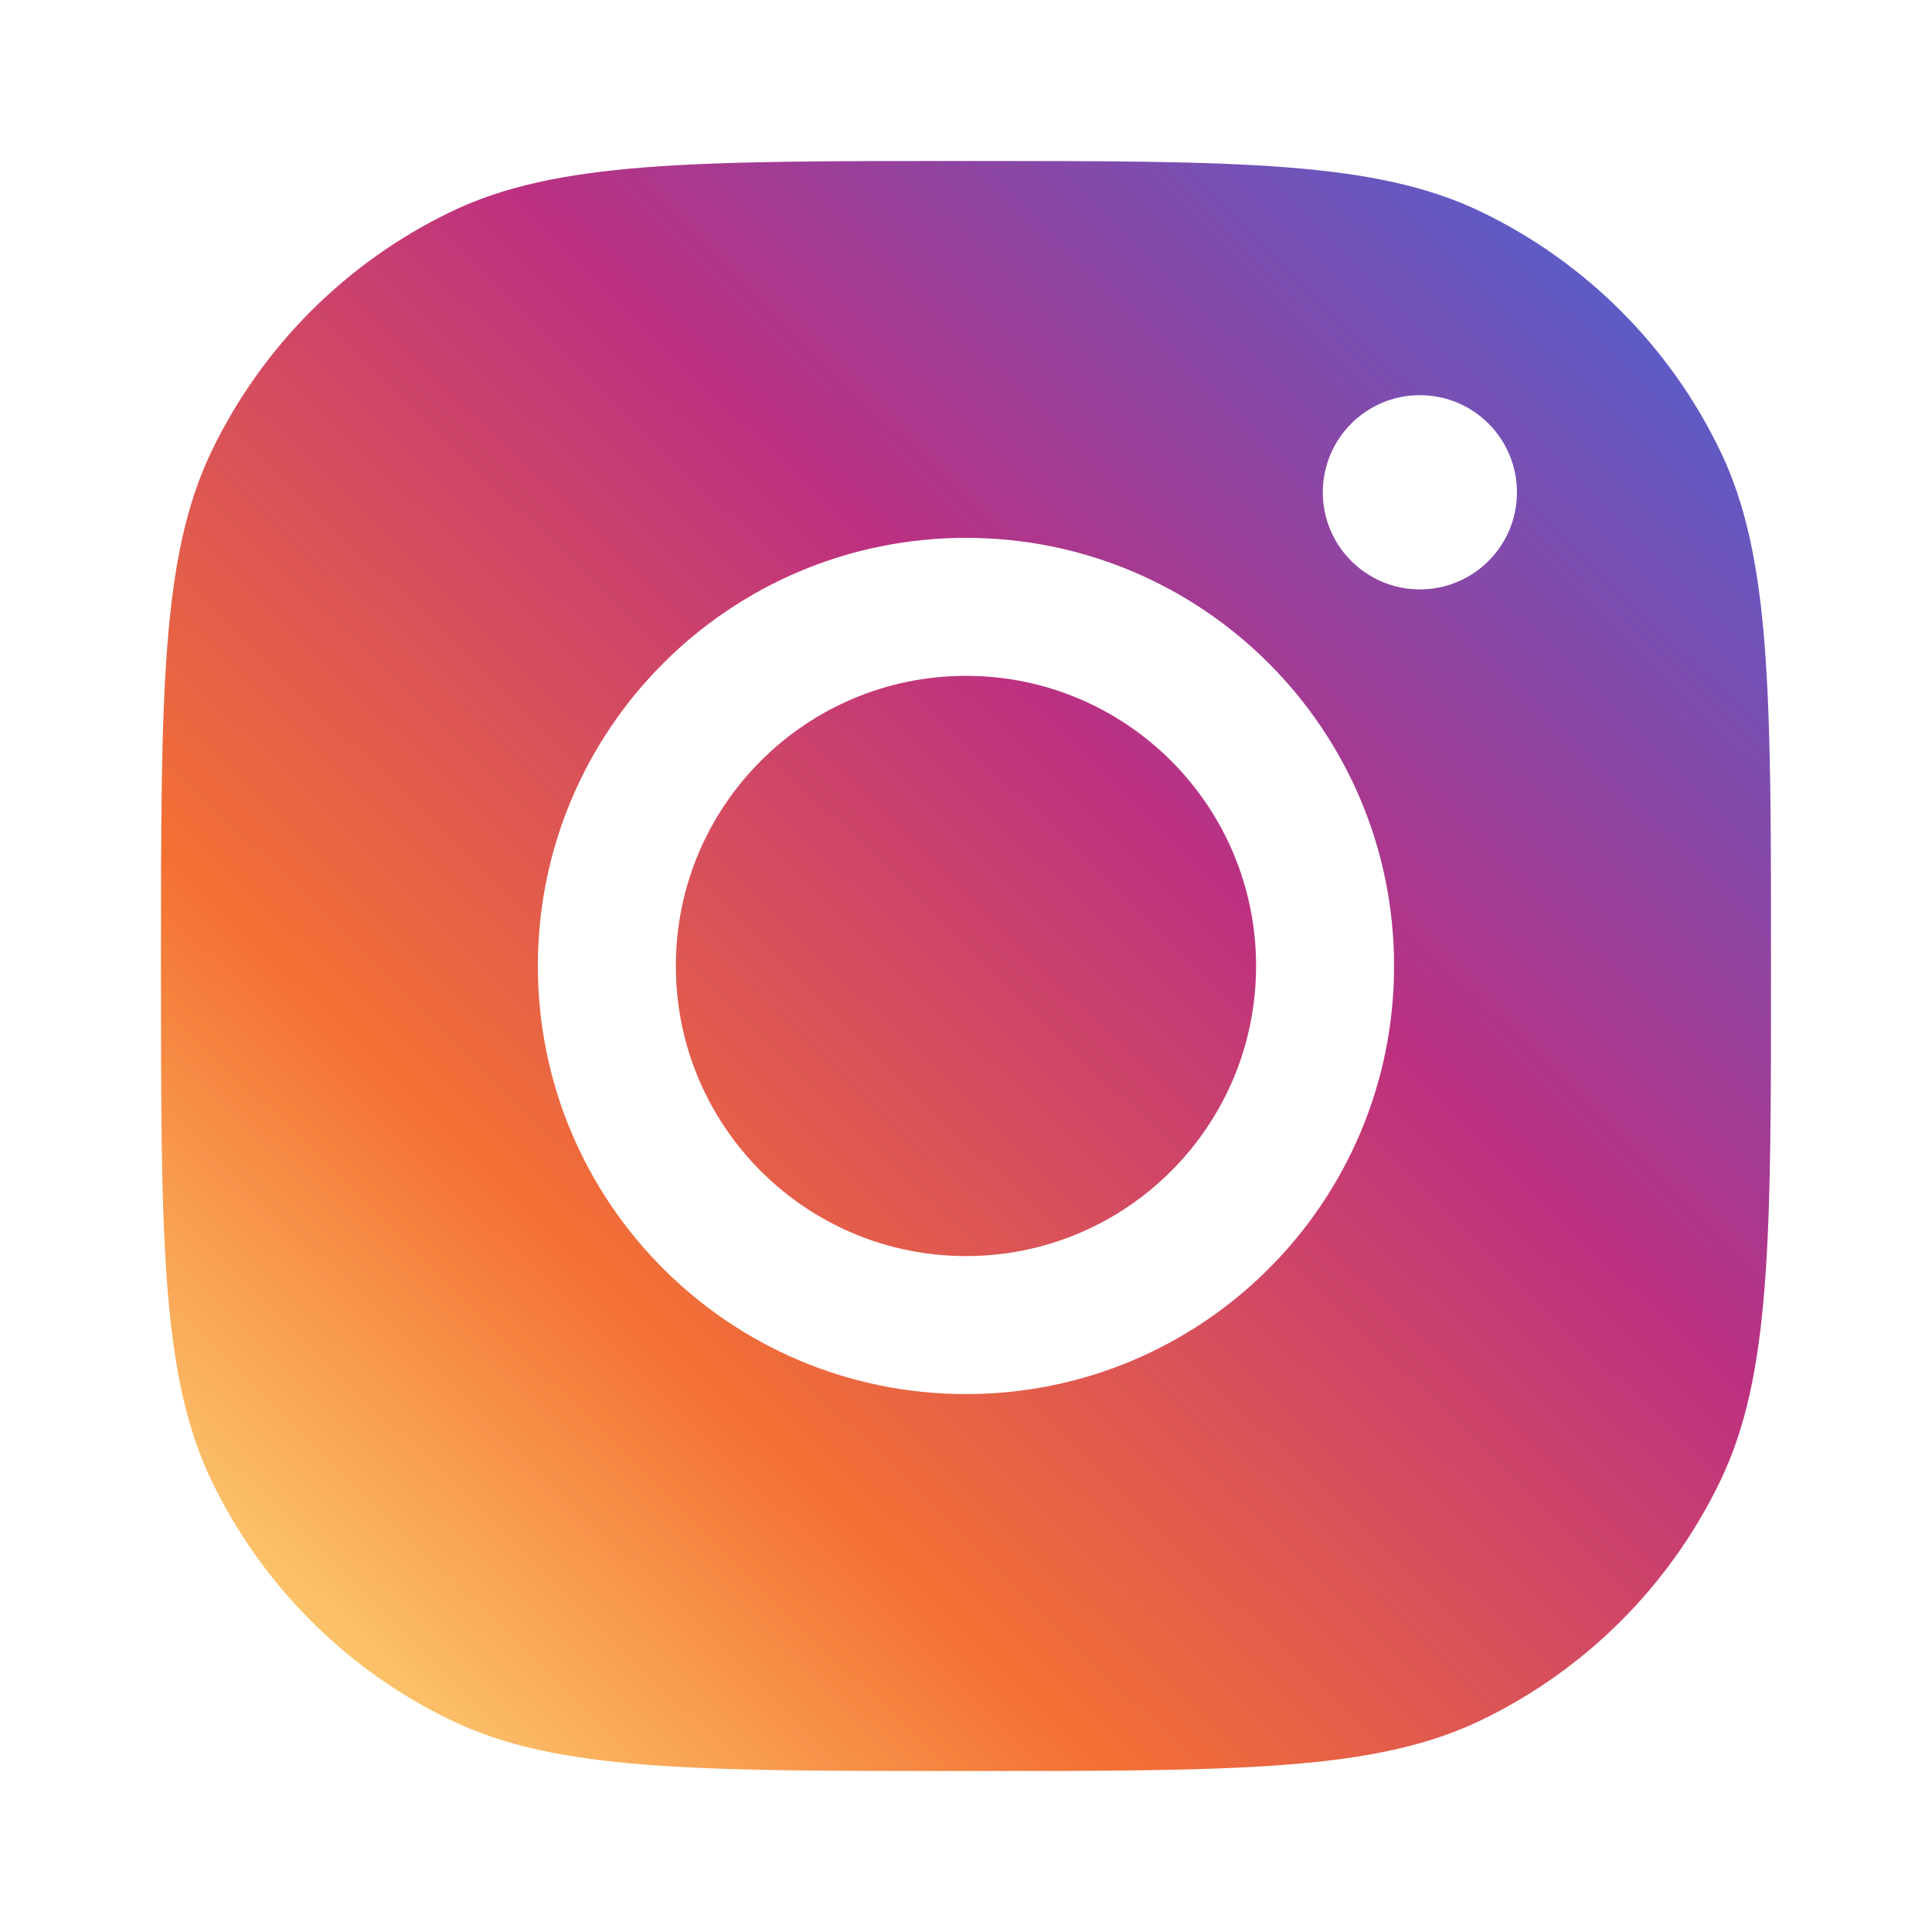 <svg width="28" height="28" viewBox="0 0 28 28" fill="none" xmlns="http://www.w3.org/2000/svg">
<path fill-rule="evenodd" clip-rule="evenodd" d="M2.333 14C2.333 10.042 2.333 8.063 3.068 6.536C3.798 5.021 5.021 3.798 6.536 3.069C8.063 2.333 10.042 2.333 14 2.333C17.958 2.333 19.937 2.333 21.464 3.069C22.979 3.798 24.202 5.021 24.931 6.536C25.667 8.063 25.667 10.042 25.667 14C25.667 17.958 25.667 19.937 24.931 21.464C24.202 22.979 22.979 24.202 21.464 24.931C19.937 25.667 17.958 25.667 14 25.667C10.042 25.667 8.063 25.667 6.536 24.931C5.021 24.202 3.798 22.979 3.068 21.464C2.333 19.937 2.333 17.958 2.333 14ZM14 18.204C16.322 18.204 18.204 16.322 18.204 14C18.204 11.678 16.322 9.795 14 9.795C11.678 9.795 9.795 11.678 9.795 14C9.795 16.322 11.678 18.204 14 18.204ZM14 20.204C17.427 20.204 20.204 17.427 20.204 14C20.204 10.573 17.427 7.795 14 7.795C10.573 7.795 7.795 10.573 7.795 14C7.795 17.427 10.573 20.204 14 20.204ZM20.578 8.542C21.355 8.542 21.985 7.912 21.985 7.135C21.985 6.357 21.355 5.727 20.578 5.727C19.801 5.727 19.171 6.357 19.171 7.135C19.171 7.912 19.801 8.542 20.578 8.542Z" fill="url(#paint0_linear_6982_4920)"/>
<defs>
<linearGradient id="paint0_linear_6982_4920" x1="3.5" y1="24.5" x2="24.5" y2="2.917" gradientUnits="userSpaceOnUse">
<stop stop-color="#FED576"/>
<stop offset="0.26" stop-color="#F47133"/>
<stop offset="0.61" stop-color="#BC3081"/>
<stop offset="1" stop-color="#4C63D2"/>
</linearGradient>
</defs>
</svg>
